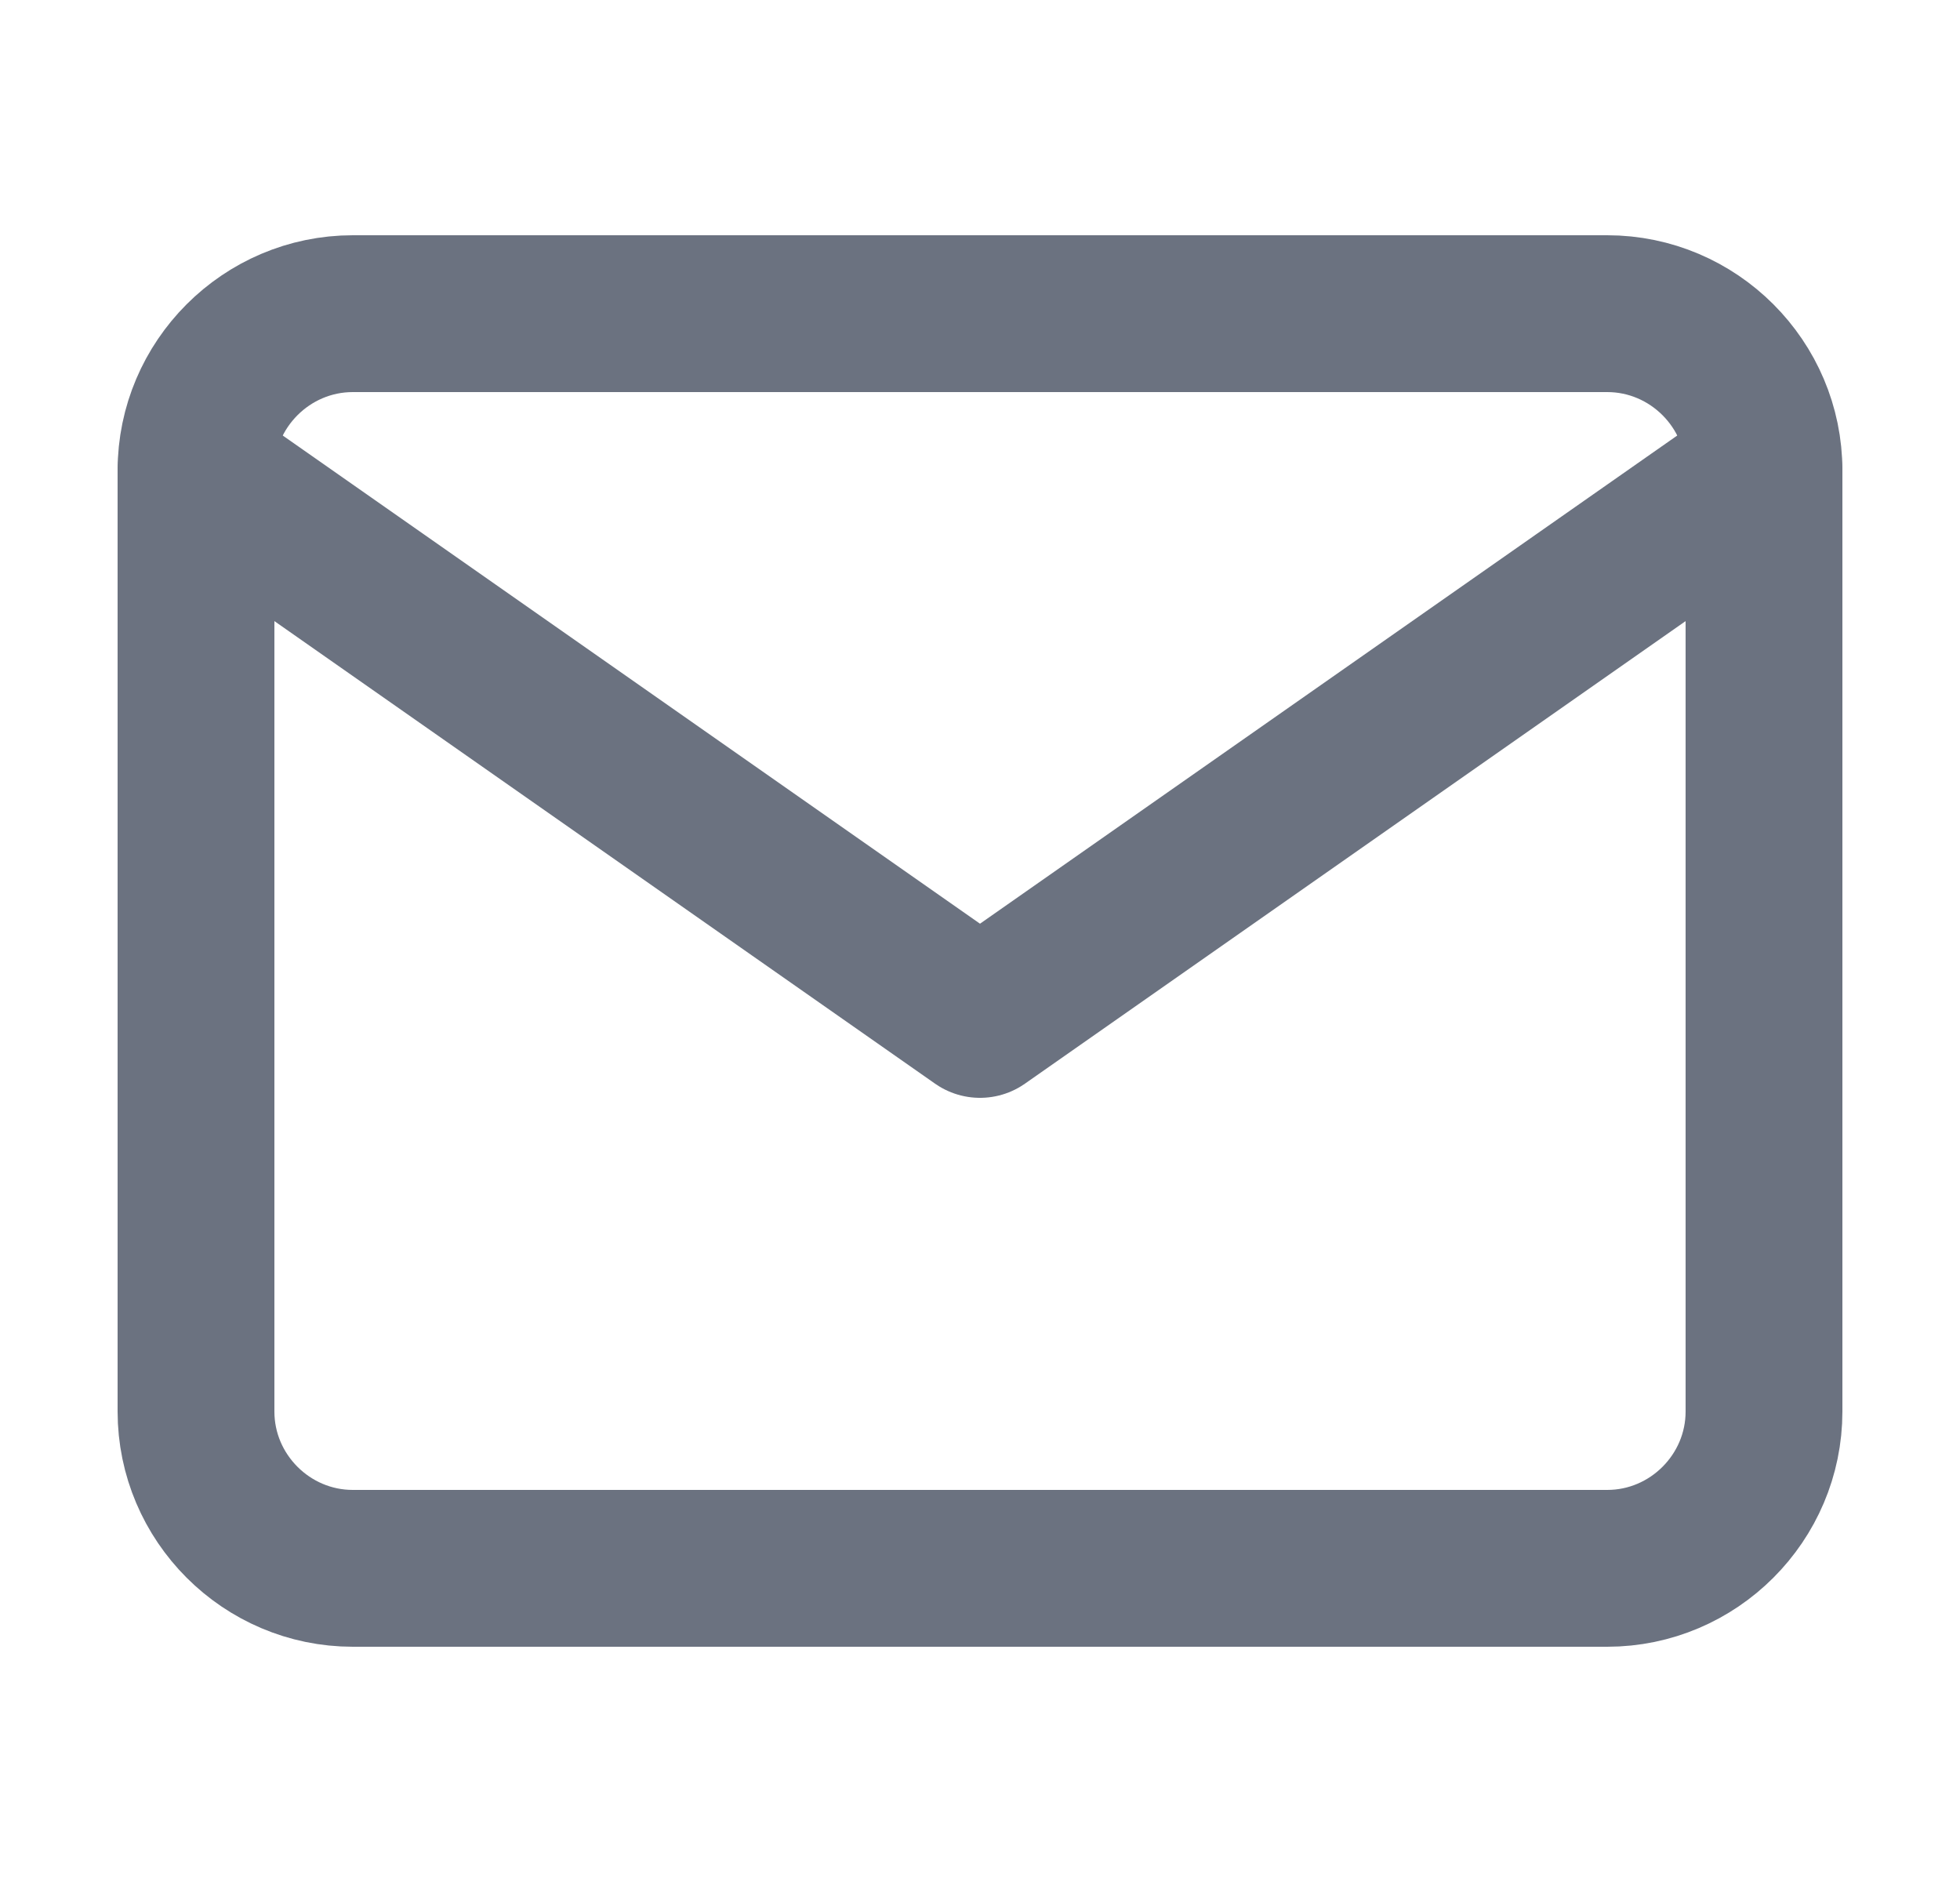 <svg width="25" height="24" viewBox="0 0 25 24" fill="none" xmlns="http://www.w3.org/2000/svg">
<path d="M4.5 4H20.5C21.6 4 22.5 4.9 22.5 6V18C22.5 19.1 21.6 20 20.5 20H4.5C3.4 20 2.5 19.1 2.5 18V6C2.5 4.9 3.4 4 4.5 4Z" stroke="#6B7280" stroke-width="2" stroke-linecap="round" stroke-linejoin="round"/>
<path d="M22.5 6L12.5 13L2.5 6" stroke="#6B7280" stroke-width="2" stroke-linecap="round" stroke-linejoin="round"/>
</svg>
